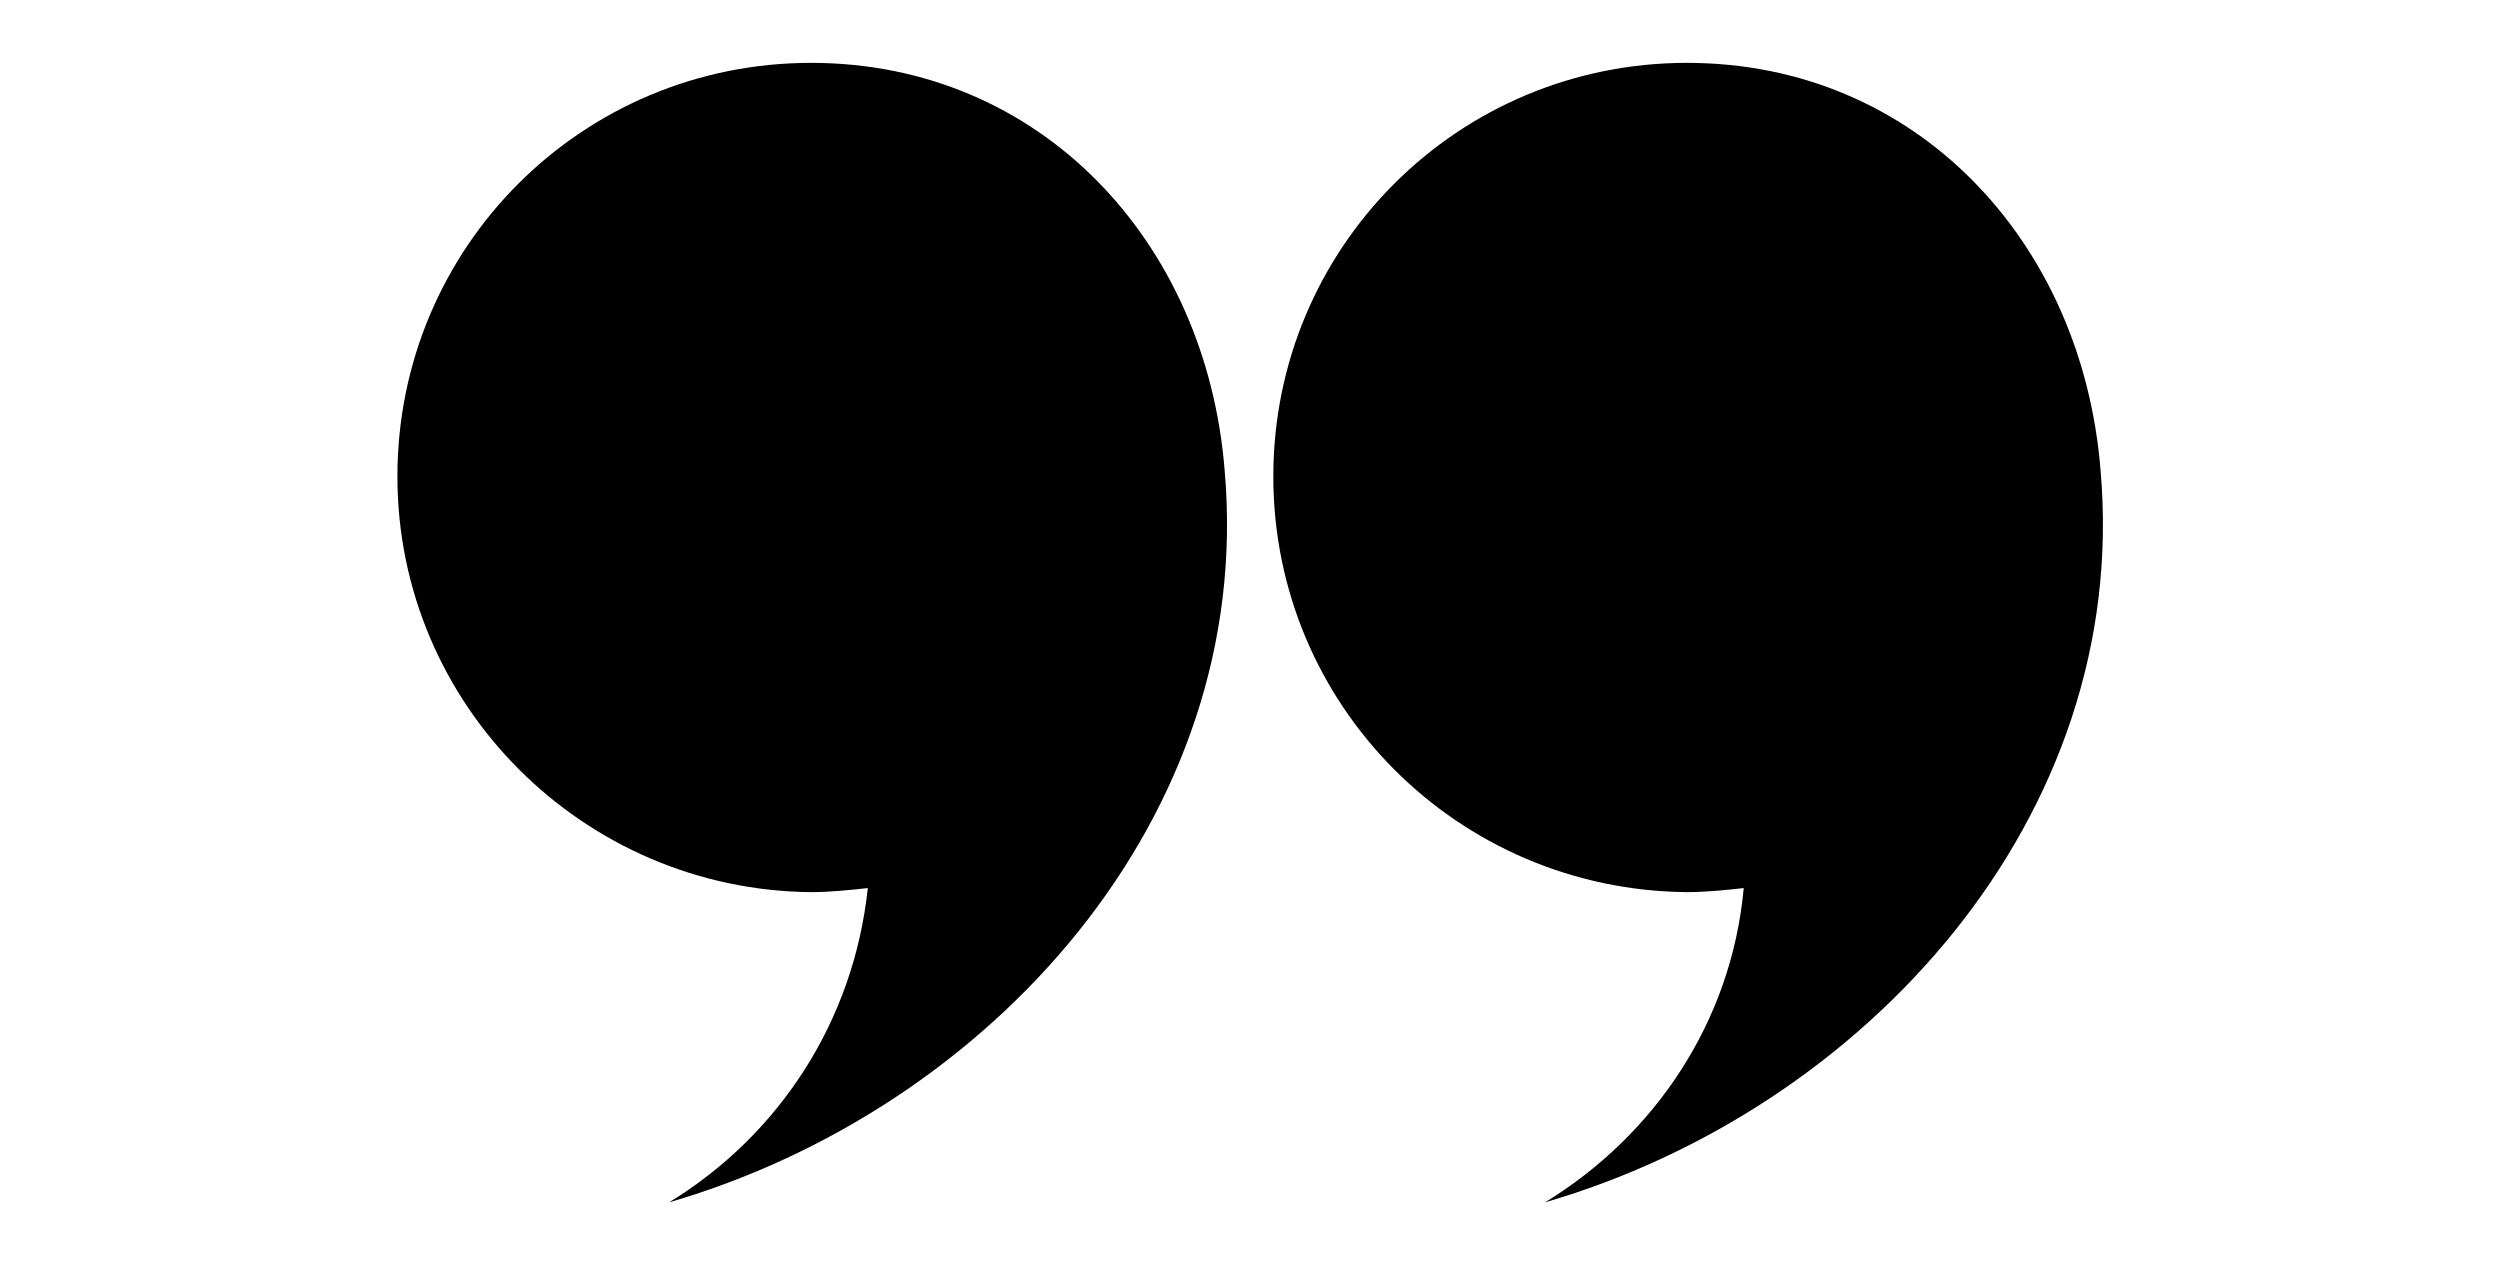 <?xml version="1.0" encoding="utf-8"?>
<!-- Generator: Adobe Illustrator 21.0.0, SVG Export Plug-In . SVG Version: 6.00 Build 0)  -->
<svg version="1.1" id="Calque_1" xmlns="http://www.w3.org/2000/svg" xmlns:xlink="http://www.w3.org/1999/xlink" x="0px" y="0px"
	 viewBox="0 0 123.3 62.8" style="enable-background:new 0 0 123.3 62.8;" xml:space="preserve">
<g>
	<path d="M83.2,44c0.9,0,1.9-0.1,2.8-0.2c-0.6,6.6-4.4,12.2-9.8,15.5c15.8-4.6,28.9-19,27.4-36.1c-0.9-11.3-9.1-20.1-20.4-20.1
		s-20.4,9.1-20.4,20.4S71.9,43.9,83.2,44z"/>
	<path d="M40,44c0.9,0,1.9-0.1,2.8-0.2C42.1,50.4,38.4,56,33,59.3c15.8-4.6,28.9-19,27.4-36.1C59.5,11.9,51.3,3.1,40,3.1
		s-20.4,9.1-20.4,20.4S28.8,43.9,40,44z"/>
</g>
</svg>
